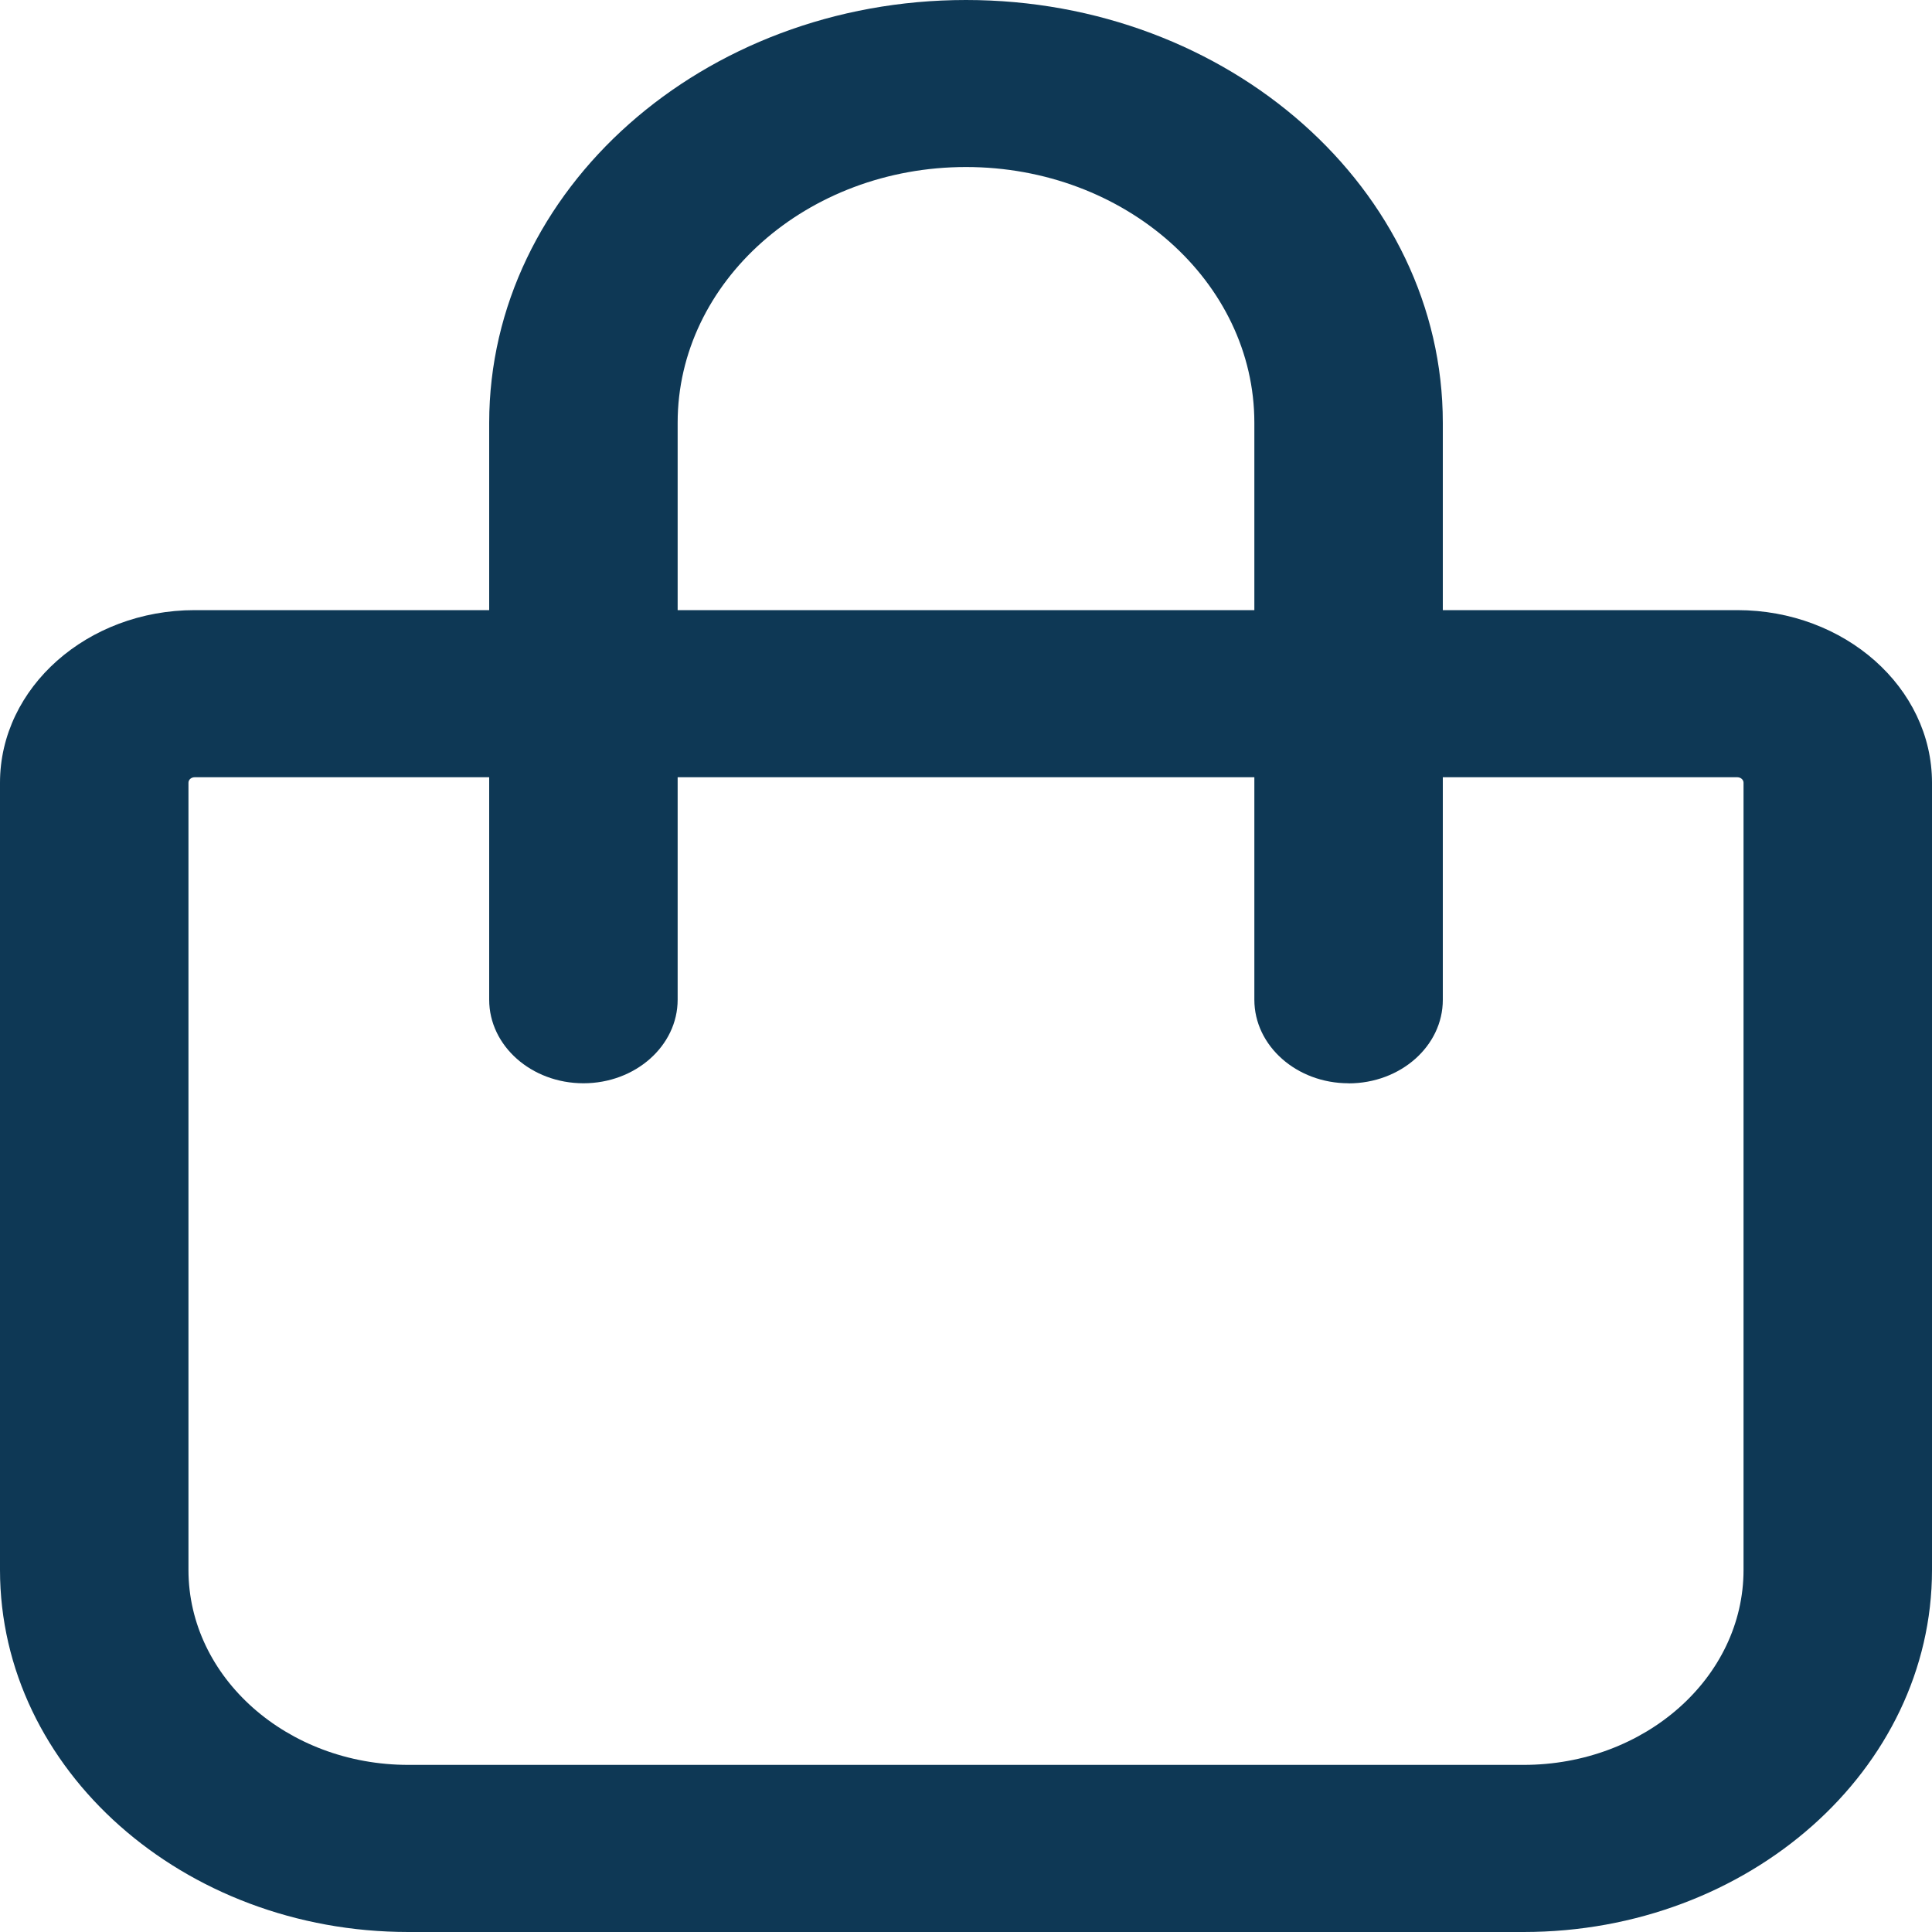 <?xml version="1.0" encoding="UTF-8"?> <svg xmlns="http://www.w3.org/2000/svg" width="20" height="20" viewBox="0 0 20 20" fill="none"><g clip-path="url(#clip0_2001_15)"><path d="M13.96 11.214C13.422 11.214 12.985 10.826 12.985 10.349V4.376C12.985 2.917 11.647 1.729 10 1.729C8.354 1.729 7.015 2.916 7.015 4.376V10.349C7.015 10.826 6.578 11.214 6.04 11.214C5.501 11.214 5.064 10.826 5.064 10.349V4.376C5.066 1.963 7.279 0 10 0C12.721 0 14.936 1.963 14.936 4.377V10.35C14.936 10.828 14.499 11.215 13.96 11.215V11.214Z" fill="#0E3855"></path><path d="M15.773 20H4.227C1.896 20 0 18.318 0 16.252V8.103C0 7.117 0.904 6.316 2.016 6.316H17.984C19.096 6.316 20 7.117 20 8.103V16.252C20 18.318 18.104 20 15.773 20ZM2.016 8.046C1.979 8.046 1.951 8.071 1.951 8.103V16.252C1.951 17.365 2.972 18.27 4.227 18.27H15.773C17.028 18.27 18.049 17.365 18.049 16.252V8.103C18.049 8.071 18.02 8.046 17.984 8.046H2.016Z" fill="#0E3855"></path></g><defs><clipPath id="clip0_2001_15"><rect width="20" height="20" fill="white"></rect></clipPath></defs></svg> 